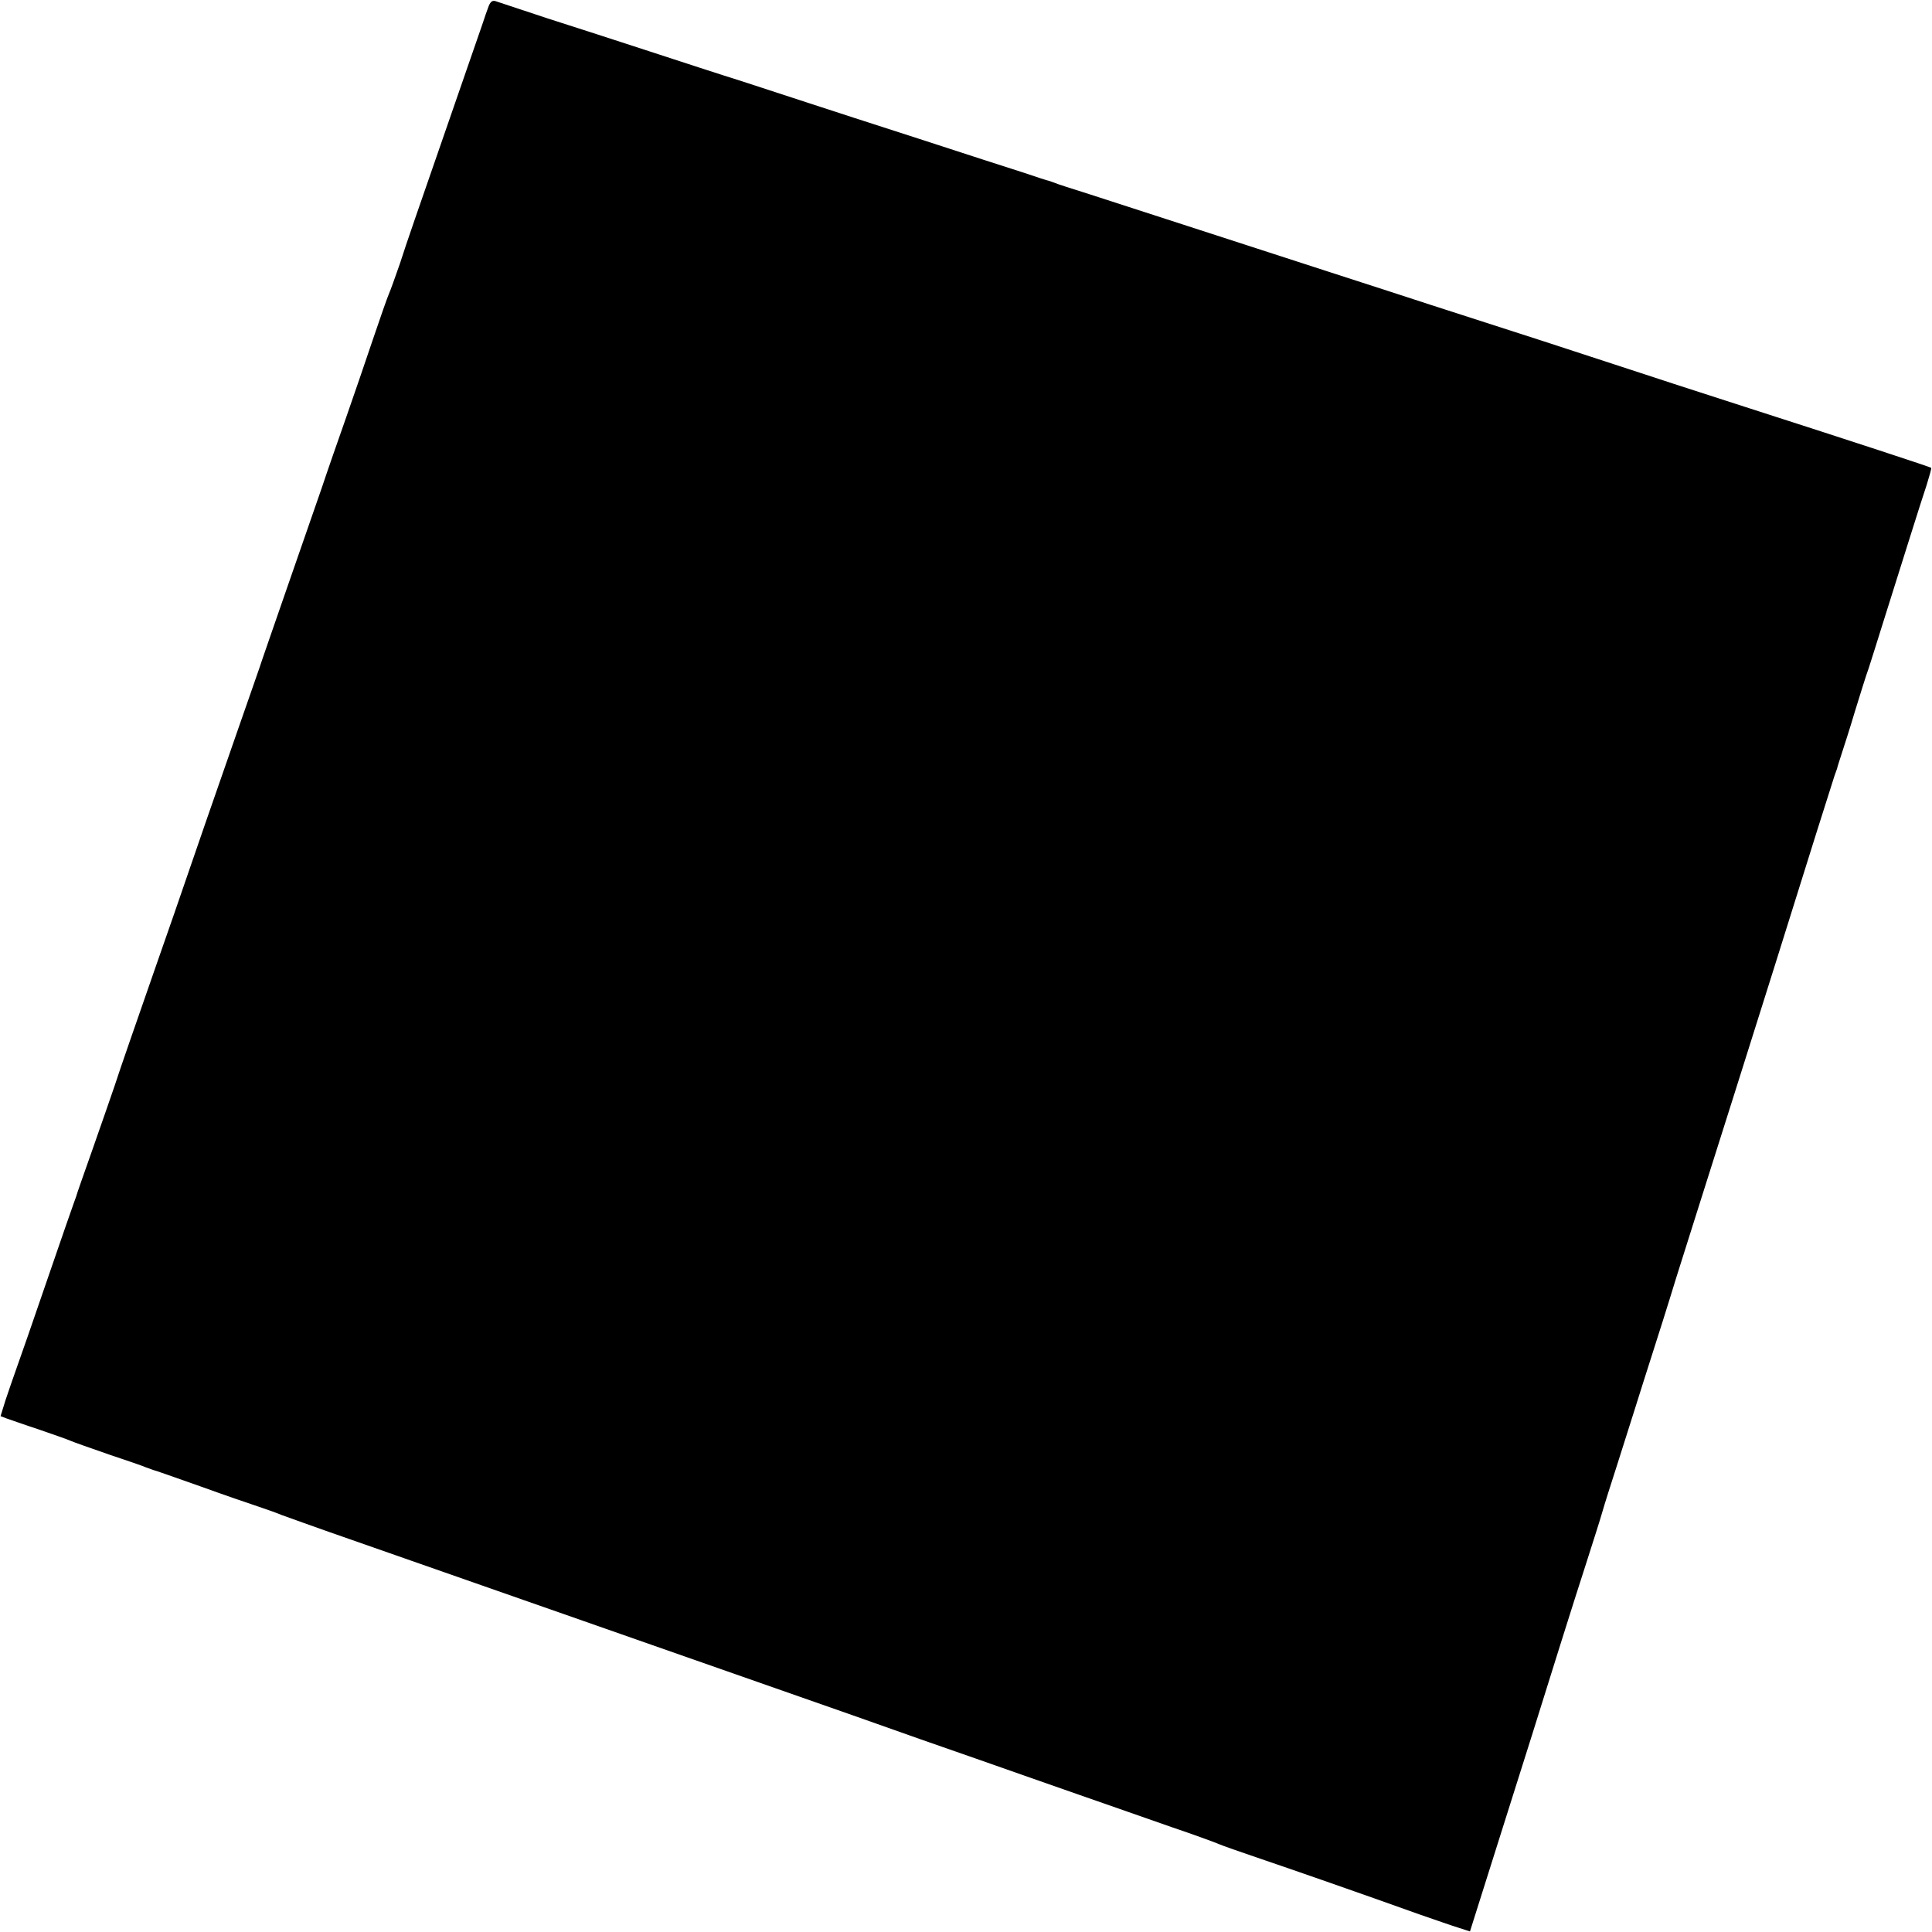 <?xml version="1.0" standalone="no"?>
<!DOCTYPE svg PUBLIC "-//W3C//DTD SVG 20010904//EN"
 "http://www.w3.org/TR/2001/REC-SVG-20010904/DTD/svg10.dtd">
<svg version="1.0" xmlns="http://www.w3.org/2000/svg"
 width="700pt" height="700pt" viewBox="0 0 700 700"
 preserveAspectRatio="xMidYMid meet">
<g transform="translate(0,700) scale(0.1,-0.1)"
fill="#000000" stroke="none">
<path d="M1771 6979 c-5 -13 -16 -44 -24 -69 -9 -25 -52 -151 -97 -280 -153
-442 -172 -495 -201 -585 -17 -49 -35 -99 -40 -110 -5 -11 -31 -85 -58 -165
-27 -80 -70 -206 -96 -280 -26 -74 -67 -191 -90 -260 -24 -69 -80 -231 -125
-360 -45 -129 -85 -246 -90 -260 -4 -14 -43 -124 -85 -245 -42 -121 -96 -276
-120 -345 -98 -285 -145 -421 -180 -520 -74 -213 -128 -367 -150 -435 -13 -38
-49 -142 -80 -230 -31 -88 -58 -164 -59 -170 -2 -5 -6 -17 -9 -25 -3 -8 -47
-134 -97 -280 -50 -146 -100 -290 -111 -320 -11 -30 -28 -81 -39 -113 l-18
-58 21 -8 c12 -4 65 -23 117 -40 52 -18 104 -36 115 -41 11 -5 74 -27 140 -50
66 -22 127 -43 135 -47 8 -3 20 -7 25 -9 6 -1 82 -28 170 -59 88 -32 185 -65
215 -75 30 -10 66 -23 80 -29 14 -5 124 -45 245 -87 344 -120 1308 -458 1825
-639 151 -54 357 -126 458 -161 100 -35 264 -93 365 -128 100 -35 250 -87 332
-116 83 -28 159 -56 170 -61 11 -5 79 -29 150 -53 124 -42 362 -125 580 -203
55 -19 118 -41 141 -48 l40 -13 108 342 c111 351 126 398 219 696 30 96 74
234 97 305 23 72 48 150 55 175 7 25 32 104 55 175 23 72 52 164 65 205 13 41
42 134 65 205 23 72 50 157 60 190 10 33 32 104 49 157 17 54 44 140 60 190
16 51 73 230 126 398 53 168 118 375 145 460 113 362 212 676 217 690 3 8 7
20 9 25 1 6 9 30 17 55 8 25 30 92 47 150 18 58 40 130 51 160 10 30 33 105
52 165 65 206 138 440 158 499 10 33 18 60 16 61 -3 3 -277 93 -672 220 -181
58 -355 115 -385 125 -30 10 -190 62 -355 116 -165 53 -345 111 -400 129 -55
18 -221 72 -370 120 -148 48 -380 123 -515 167 -135 44 -294 95 -355 115 -60
19 -117 37 -125 41 -8 3 -17 6 -20 7 -3 0 -43 13 -90 29 -47 15 -218 70 -380
123 -162 52 -340 110 -395 128 -55 18 -165 54 -245 80 -80 25 -233 75 -340
110 -107 35 -271 88 -365 118 -93 31 -178 59 -187 62 -13 5 -20 0 -27 -16z"/>
</g>
</svg>
